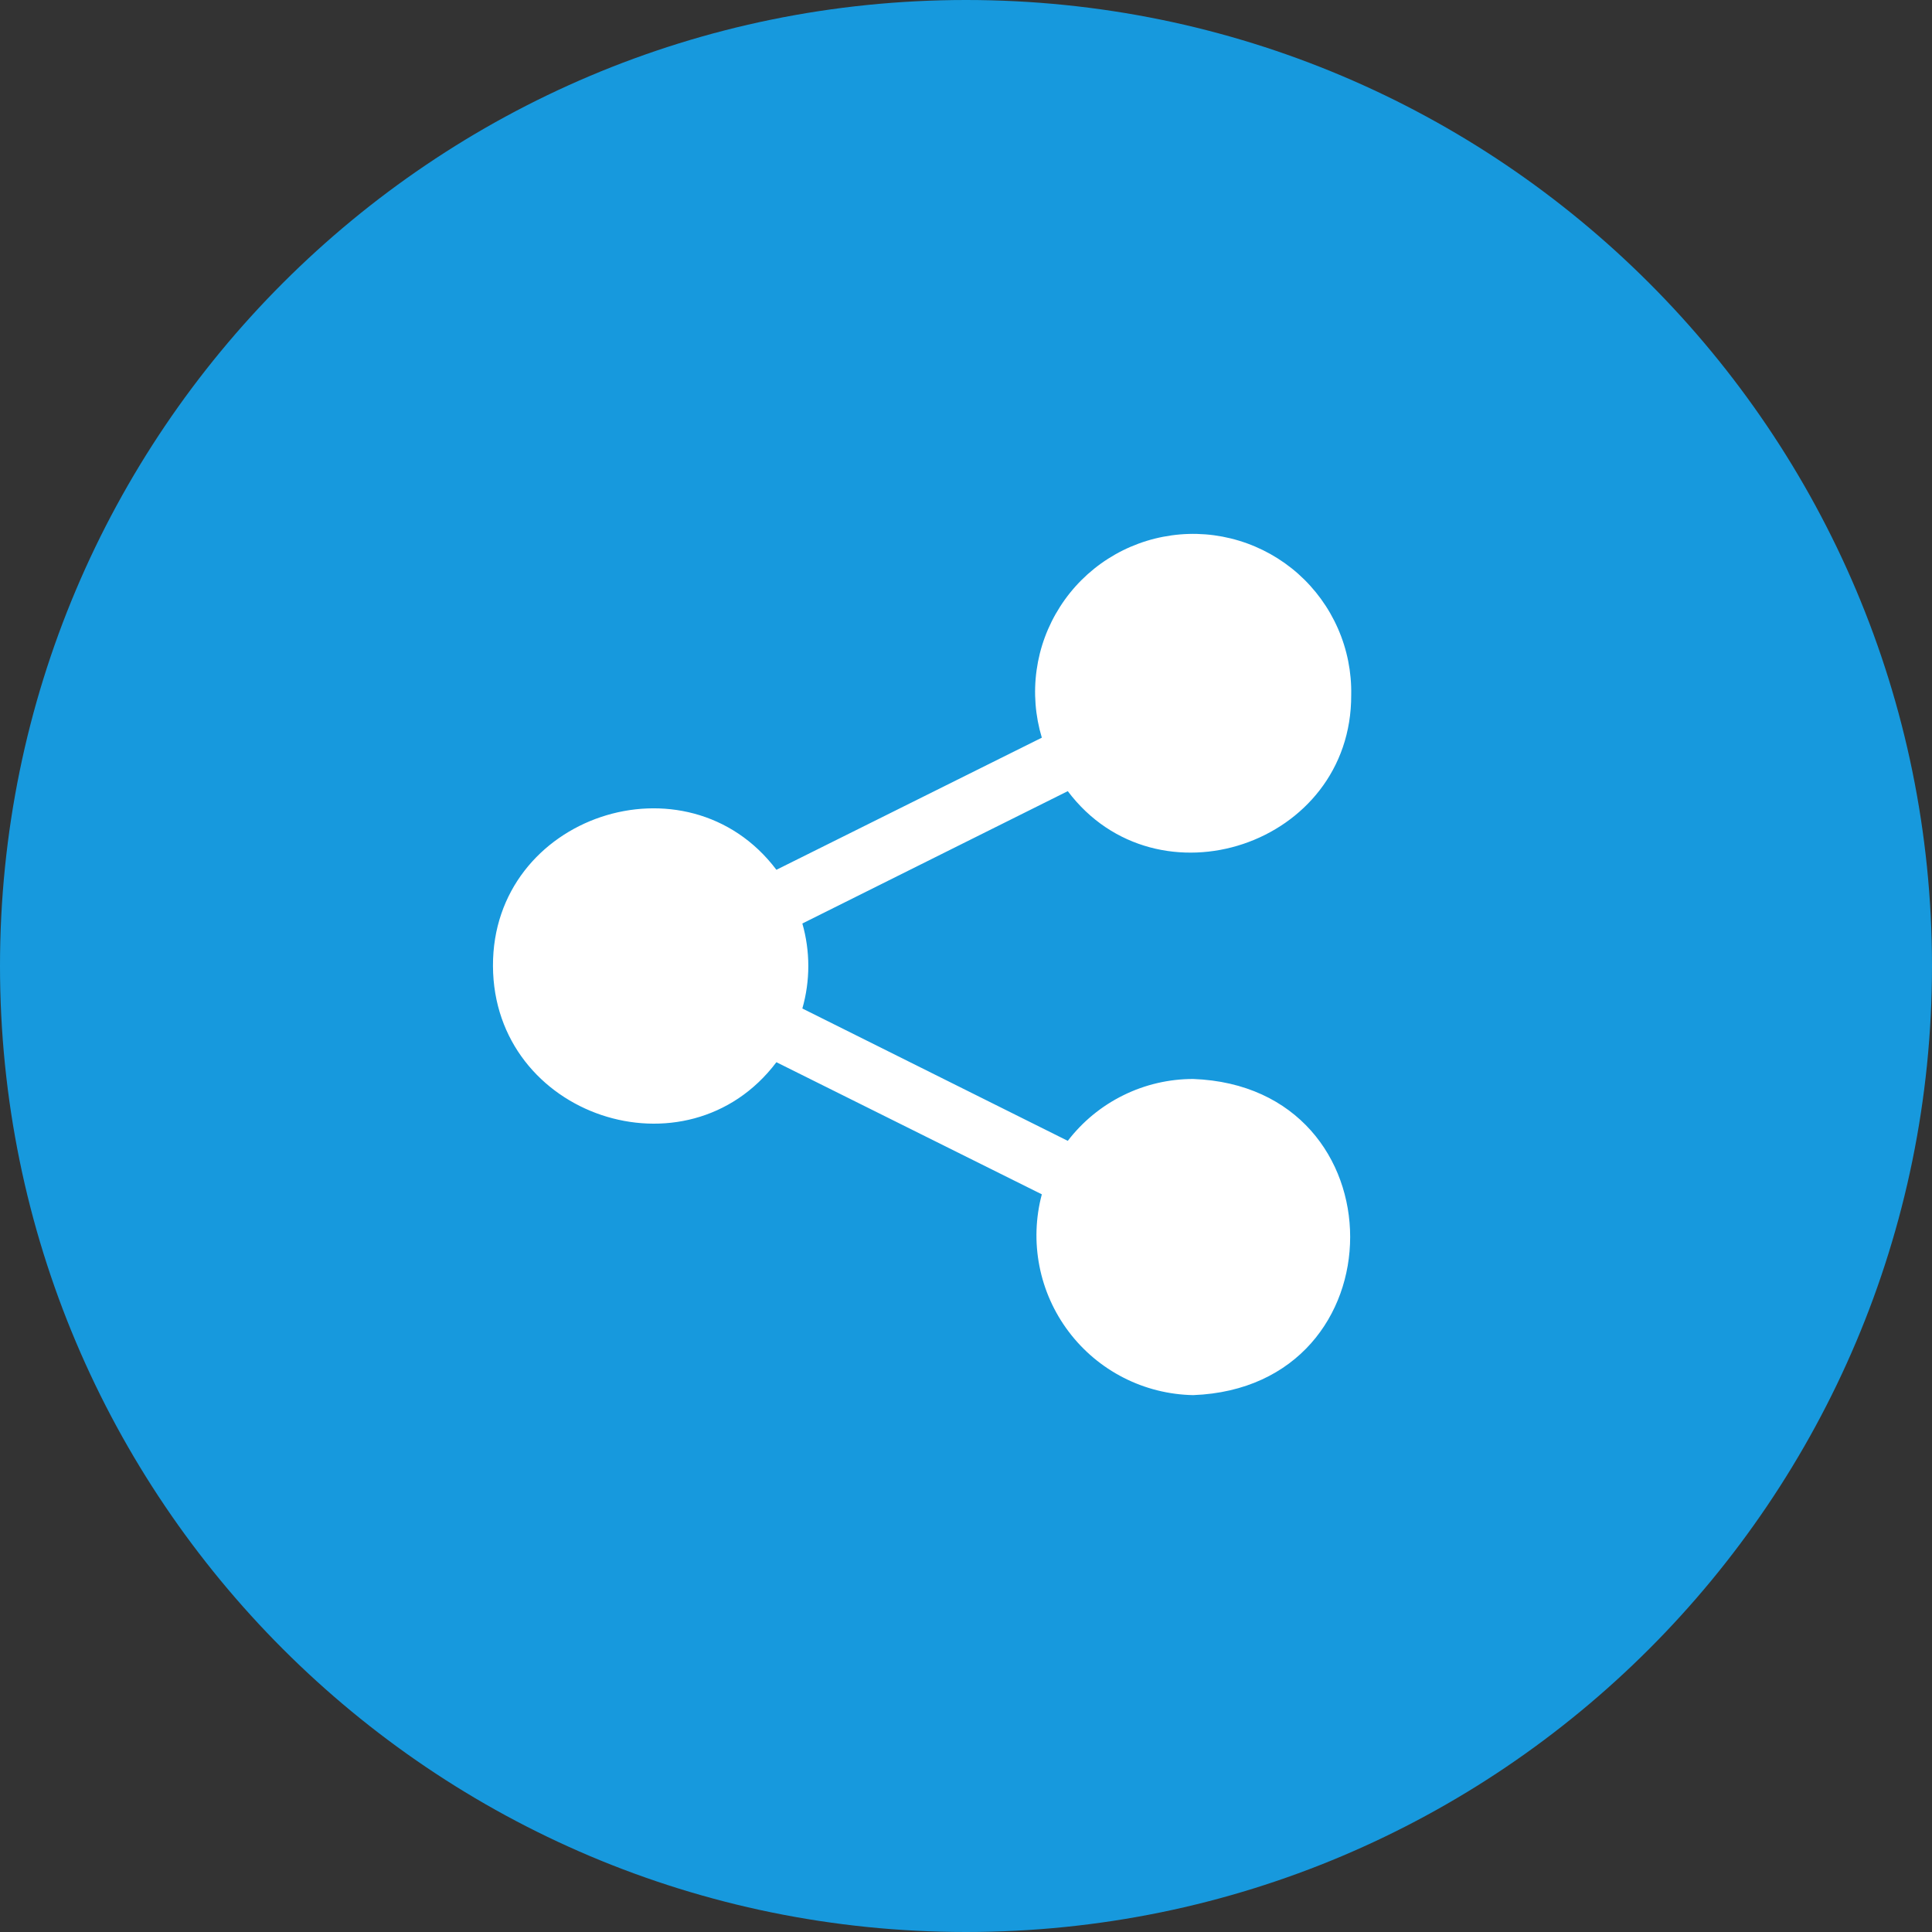 <svg width="44" height="44" viewBox="0 0 44 44" fill="none" xmlns="http://www.w3.org/2000/svg">
<rect x="0" y="0" width="44" height="44" fill="#333333" stroke="none"/>
<path d="M22 44C34.15 44 44 34.15 44 22C44 9.85 34.15 0 22 0C9.85 0 0 9.85 0 22C0 34.15 9.85 44 22 44Z" fill="#1799DD"/>
<g clip-path="url(#clip0_11_209)">
<path d="M27.173 24.573C26.621 24.573 26.076 24.7 25.581 24.945C25.086 25.189 24.654 25.544 24.318 25.982L18.273 22.968C18.454 22.335 18.454 21.665 18.273 21.032L24.318 18.018C26.35 20.718 30.786 19.255 30.773 15.827C30.783 15.307 30.68 14.791 30.471 14.315C30.262 13.838 29.953 13.413 29.564 13.067C29.175 12.722 28.716 12.465 28.218 12.314C27.721 12.163 27.196 12.121 26.681 12.193C26.166 12.264 25.672 12.446 25.234 12.726C24.796 13.006 24.423 13.378 24.143 13.816C23.862 14.254 23.679 14.747 23.608 15.262C23.536 15.777 23.577 16.302 23.727 16.8L17.682 19.809C15.645 17.109 11.214 18.573 11.227 22C11.241 25.427 15.645 26.891 17.682 24.191L23.727 27.2C23.585 27.733 23.566 28.291 23.672 28.833C23.777 29.374 24.005 29.885 24.337 30.325C24.669 30.766 25.096 31.125 25.588 31.376C26.079 31.627 26.621 31.762 27.173 31.773C31.941 31.591 31.941 24.75 27.173 24.573Z" fill="white"/>
</g>
<defs>
<clipPath id="clip0_11_209">
<rect width="20" height="20" fill="white" transform="translate(11 12)"/>
</clipPath>
</defs>
</svg>
